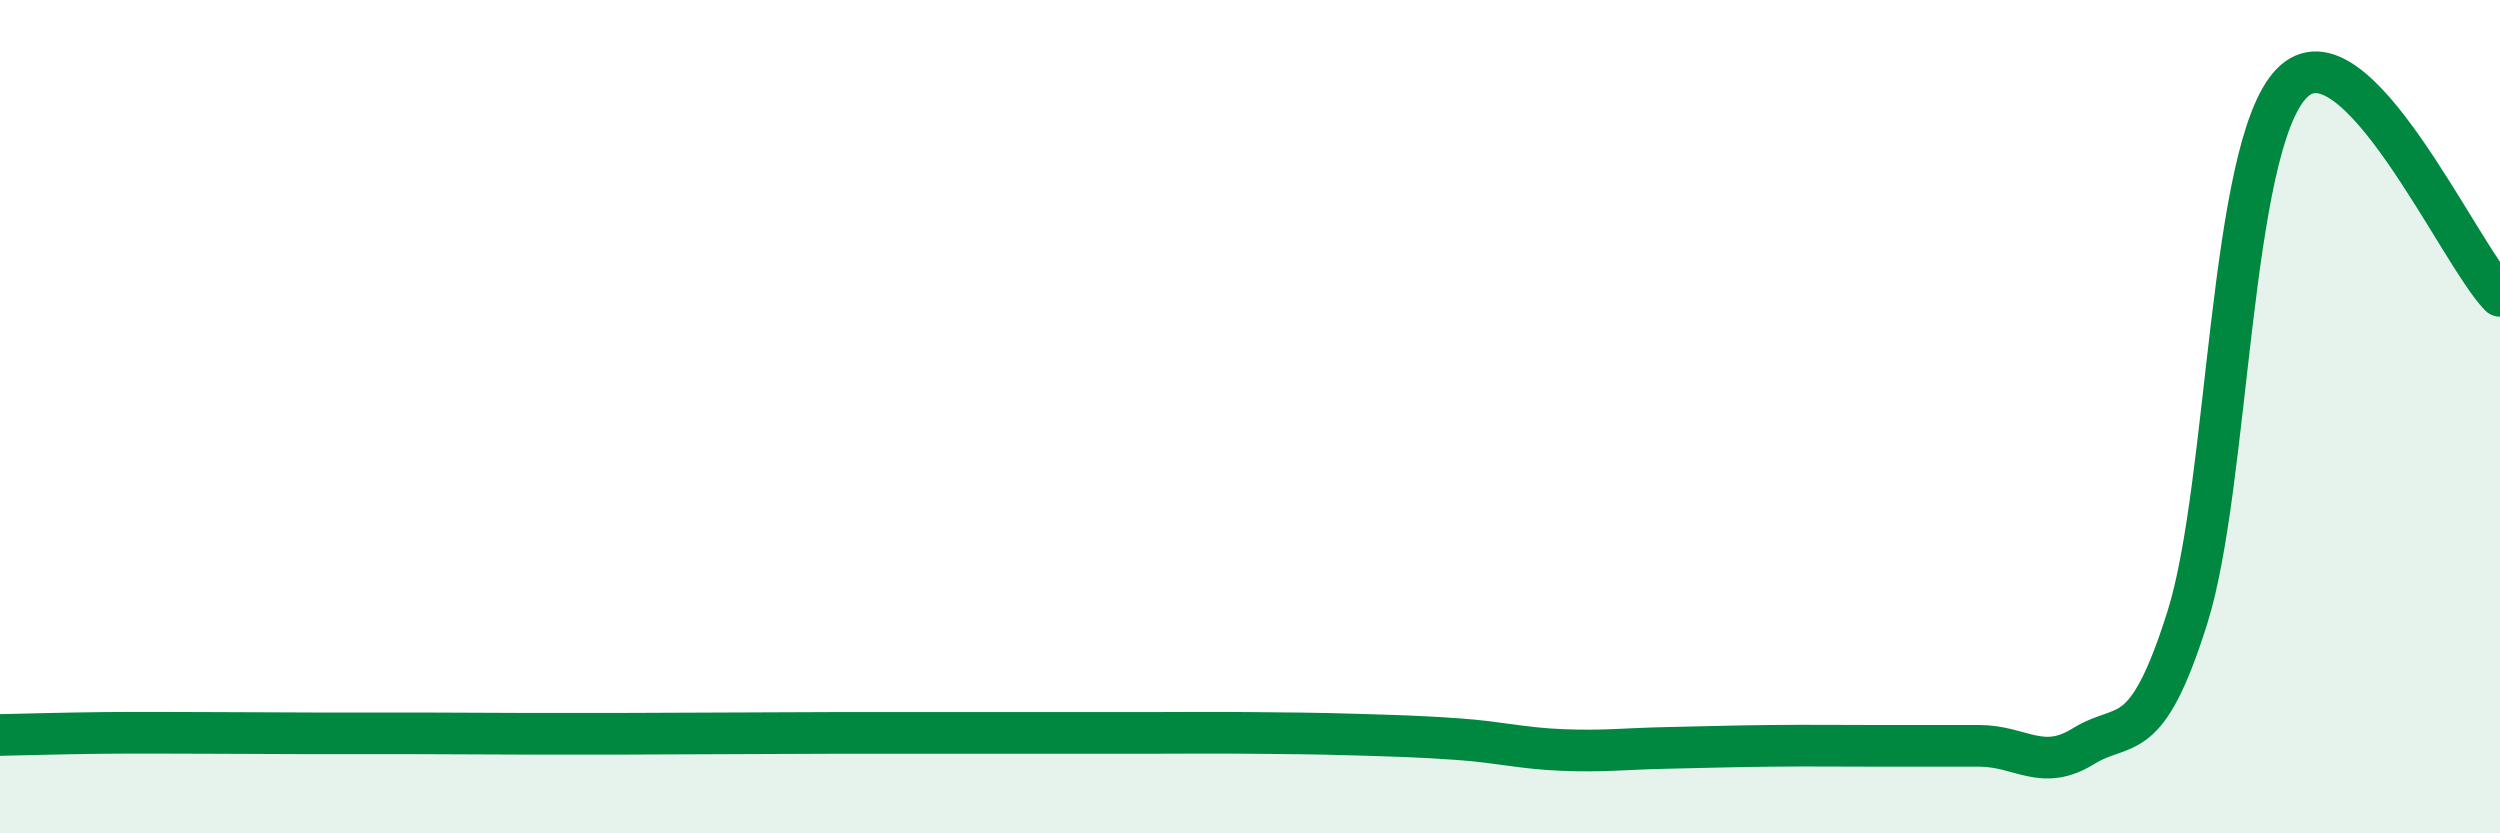 
    <svg width="60" height="20" viewBox="0 0 60 20" xmlns="http://www.w3.org/2000/svg">
      <path
        d="M 0,17.64 C 0.5,17.63 1.5,17.6 2.5,17.59 C 3.5,17.58 4,17.59 5,17.59 C 6,17.59 6.5,17.6 7.5,17.6 C 8.5,17.6 9,17.6 10,17.6 C 11,17.6 11.5,17.61 12.5,17.61 C 13.5,17.61 14,17.61 15,17.61 C 16,17.61 16.5,17.6 17.5,17.6 C 18.5,17.6 19,17.59 20,17.59 C 21,17.59 21.5,17.59 22.5,17.59 C 23.5,17.59 24,17.59 25,17.59 C 26,17.59 26.5,17.59 27.5,17.59 C 28.5,17.59 29,17.58 30,17.59 C 31,17.6 31.5,17.6 32.5,17.63 C 33.5,17.66 34,17.67 35,17.74 C 36,17.81 36.5,17.96 37.5,18 C 38.5,18.04 39,17.97 40,17.95 C 41,17.93 41.5,17.91 42.5,17.9 C 43.5,17.89 44,17.9 45,17.9 C 46,17.9 46.5,17.9 47.5,17.9 C 48.5,17.9 49,18.53 50,17.91 C 51,17.29 51.5,17.99 52.5,14.81 C 53.5,11.63 53.5,3.54 55,2 C 56.5,0.46 59,6.08 60,7.1L60 20L0 20Z"
        fill="#008740"
        opacity="0.1"
        stroke-linecap="round"
        stroke-linejoin="round"
      />
      <path
        d="M 0,17.64 C 0.5,17.63 1.5,17.6 2.5,17.59 C 3.5,17.58 4,17.59 5,17.59 C 6,17.59 6.5,17.6 7.5,17.6 C 8.5,17.6 9,17.6 10,17.6 C 11,17.6 11.5,17.61 12.5,17.61 C 13.5,17.61 14,17.61 15,17.61 C 16,17.61 16.5,17.6 17.5,17.6 C 18.5,17.6 19,17.59 20,17.59 C 21,17.59 21.5,17.59 22.5,17.59 C 23.5,17.59 24,17.59 25,17.59 C 26,17.59 26.5,17.59 27.5,17.59 C 28.5,17.59 29,17.58 30,17.59 C 31,17.6 31.5,17.6 32.5,17.63 C 33.5,17.66 34,17.67 35,17.74 C 36,17.81 36.5,17.96 37.5,18 C 38.5,18.04 39,17.97 40,17.95 C 41,17.93 41.5,17.91 42.5,17.9 C 43.5,17.89 44,17.9 45,17.9 C 46,17.9 46.5,17.9 47.5,17.9 C 48.5,17.9 49,18.53 50,17.91 C 51,17.29 51.5,17.99 52.5,14.81 C 53.5,11.63 53.5,3.54 55,2 C 56.5,0.46 59,6.08 60,7.1"
        stroke="#008740"
        stroke-width="1"
        fill="none"
        stroke-linecap="round"
        stroke-linejoin="round"
      />
    </svg>
  
